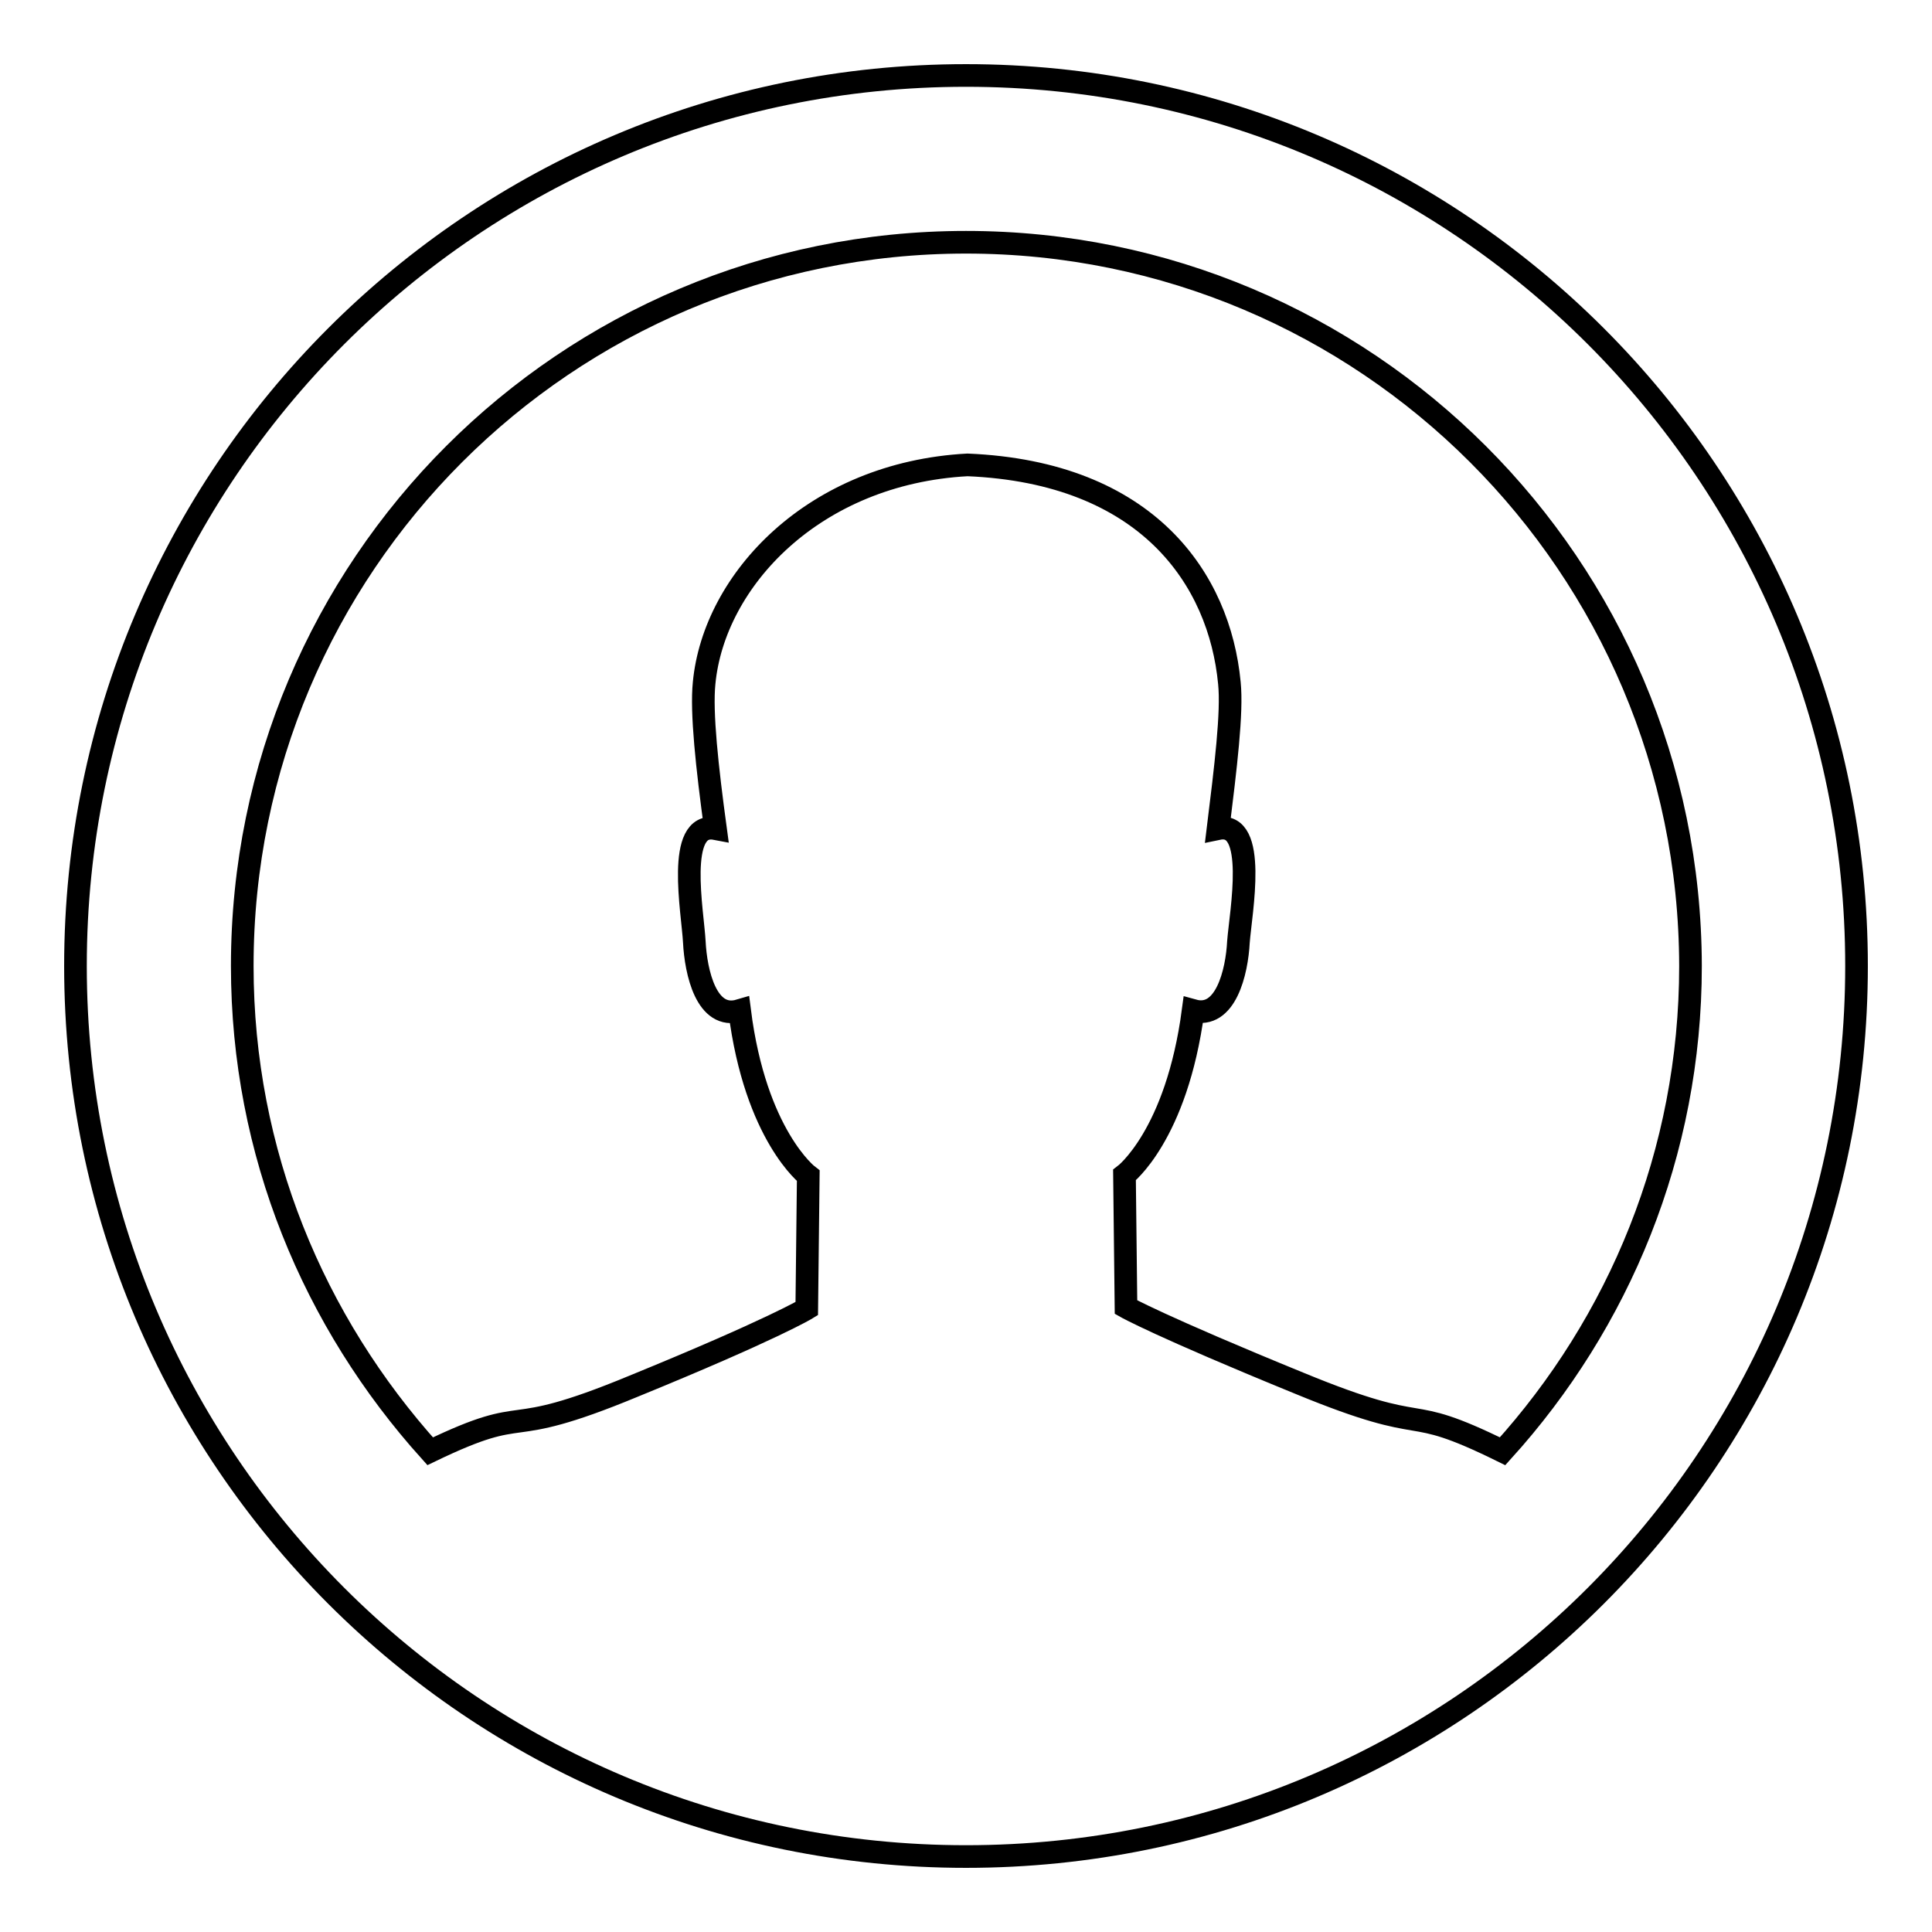<?xml version="1.0" encoding="utf-8"?>
<!-- Svg Vector Icons : http://www.onlinewebfonts.com/icon -->
<!DOCTYPE svg PUBLIC "-//W3C//DTD SVG 1.1//EN" "http://www.w3.org/Graphics/SVG/1.1/DTD/svg11.dtd">
<svg version="1.1" xmlns="http://www.w3.org/2000/svg" xmlns:xlink="http://www.w3.org/1999/xlink" x="0px" y="0px" viewBox="0 0 256 256" enable-background="new 0 0 256 256" xml:space="preserve">
<g><g><path stroke-width="3" fill-opacity="0" stroke="#000000"  d="M128,246c-65.2,0-118-52.8-118-118C10,62.8,62.8,10,128,10c65.2,0,118,52.8,118,118C246,193.2,193.2,246,128,246z M128,32.1C75,32.1,32.1,75,32.1,128c0,24.8,9.5,47.2,24.9,64.3c13.9-6.7,8.8-1.1,26.9-8.6c18.6-7.6,23-10.3,23-10.3l0.2-17.6c0,0-7-5.3-9.1-21.9c-4.4,1.3-5.8-5.1-6-9.1c-0.2-3.9-2.5-16,2.8-15c-1.1-8.1-1.9-15.4-1.5-19.3c1.3-13.6,14.5-27.8,34.9-28.9c23.9,1,33.4,15.2,34.7,28.9c0.4,3.9-0.5,11.2-1.5,19.3c5.3-1.1,3,11.1,2.7,15c-0.2,4-1.7,10.3-6,9.1c-2.2,16.6-9.1,21.8-9.1,21.8l0.2,17.5c0,0,4.4,2.5,23,10.1c18.2,7.5,13.1,2.2,26.9,9c15.4-17,24.9-39.5,24.9-64.3C223.9,75,181,32.1,128,32.1L128,32.1z"/></g></g>
</svg>